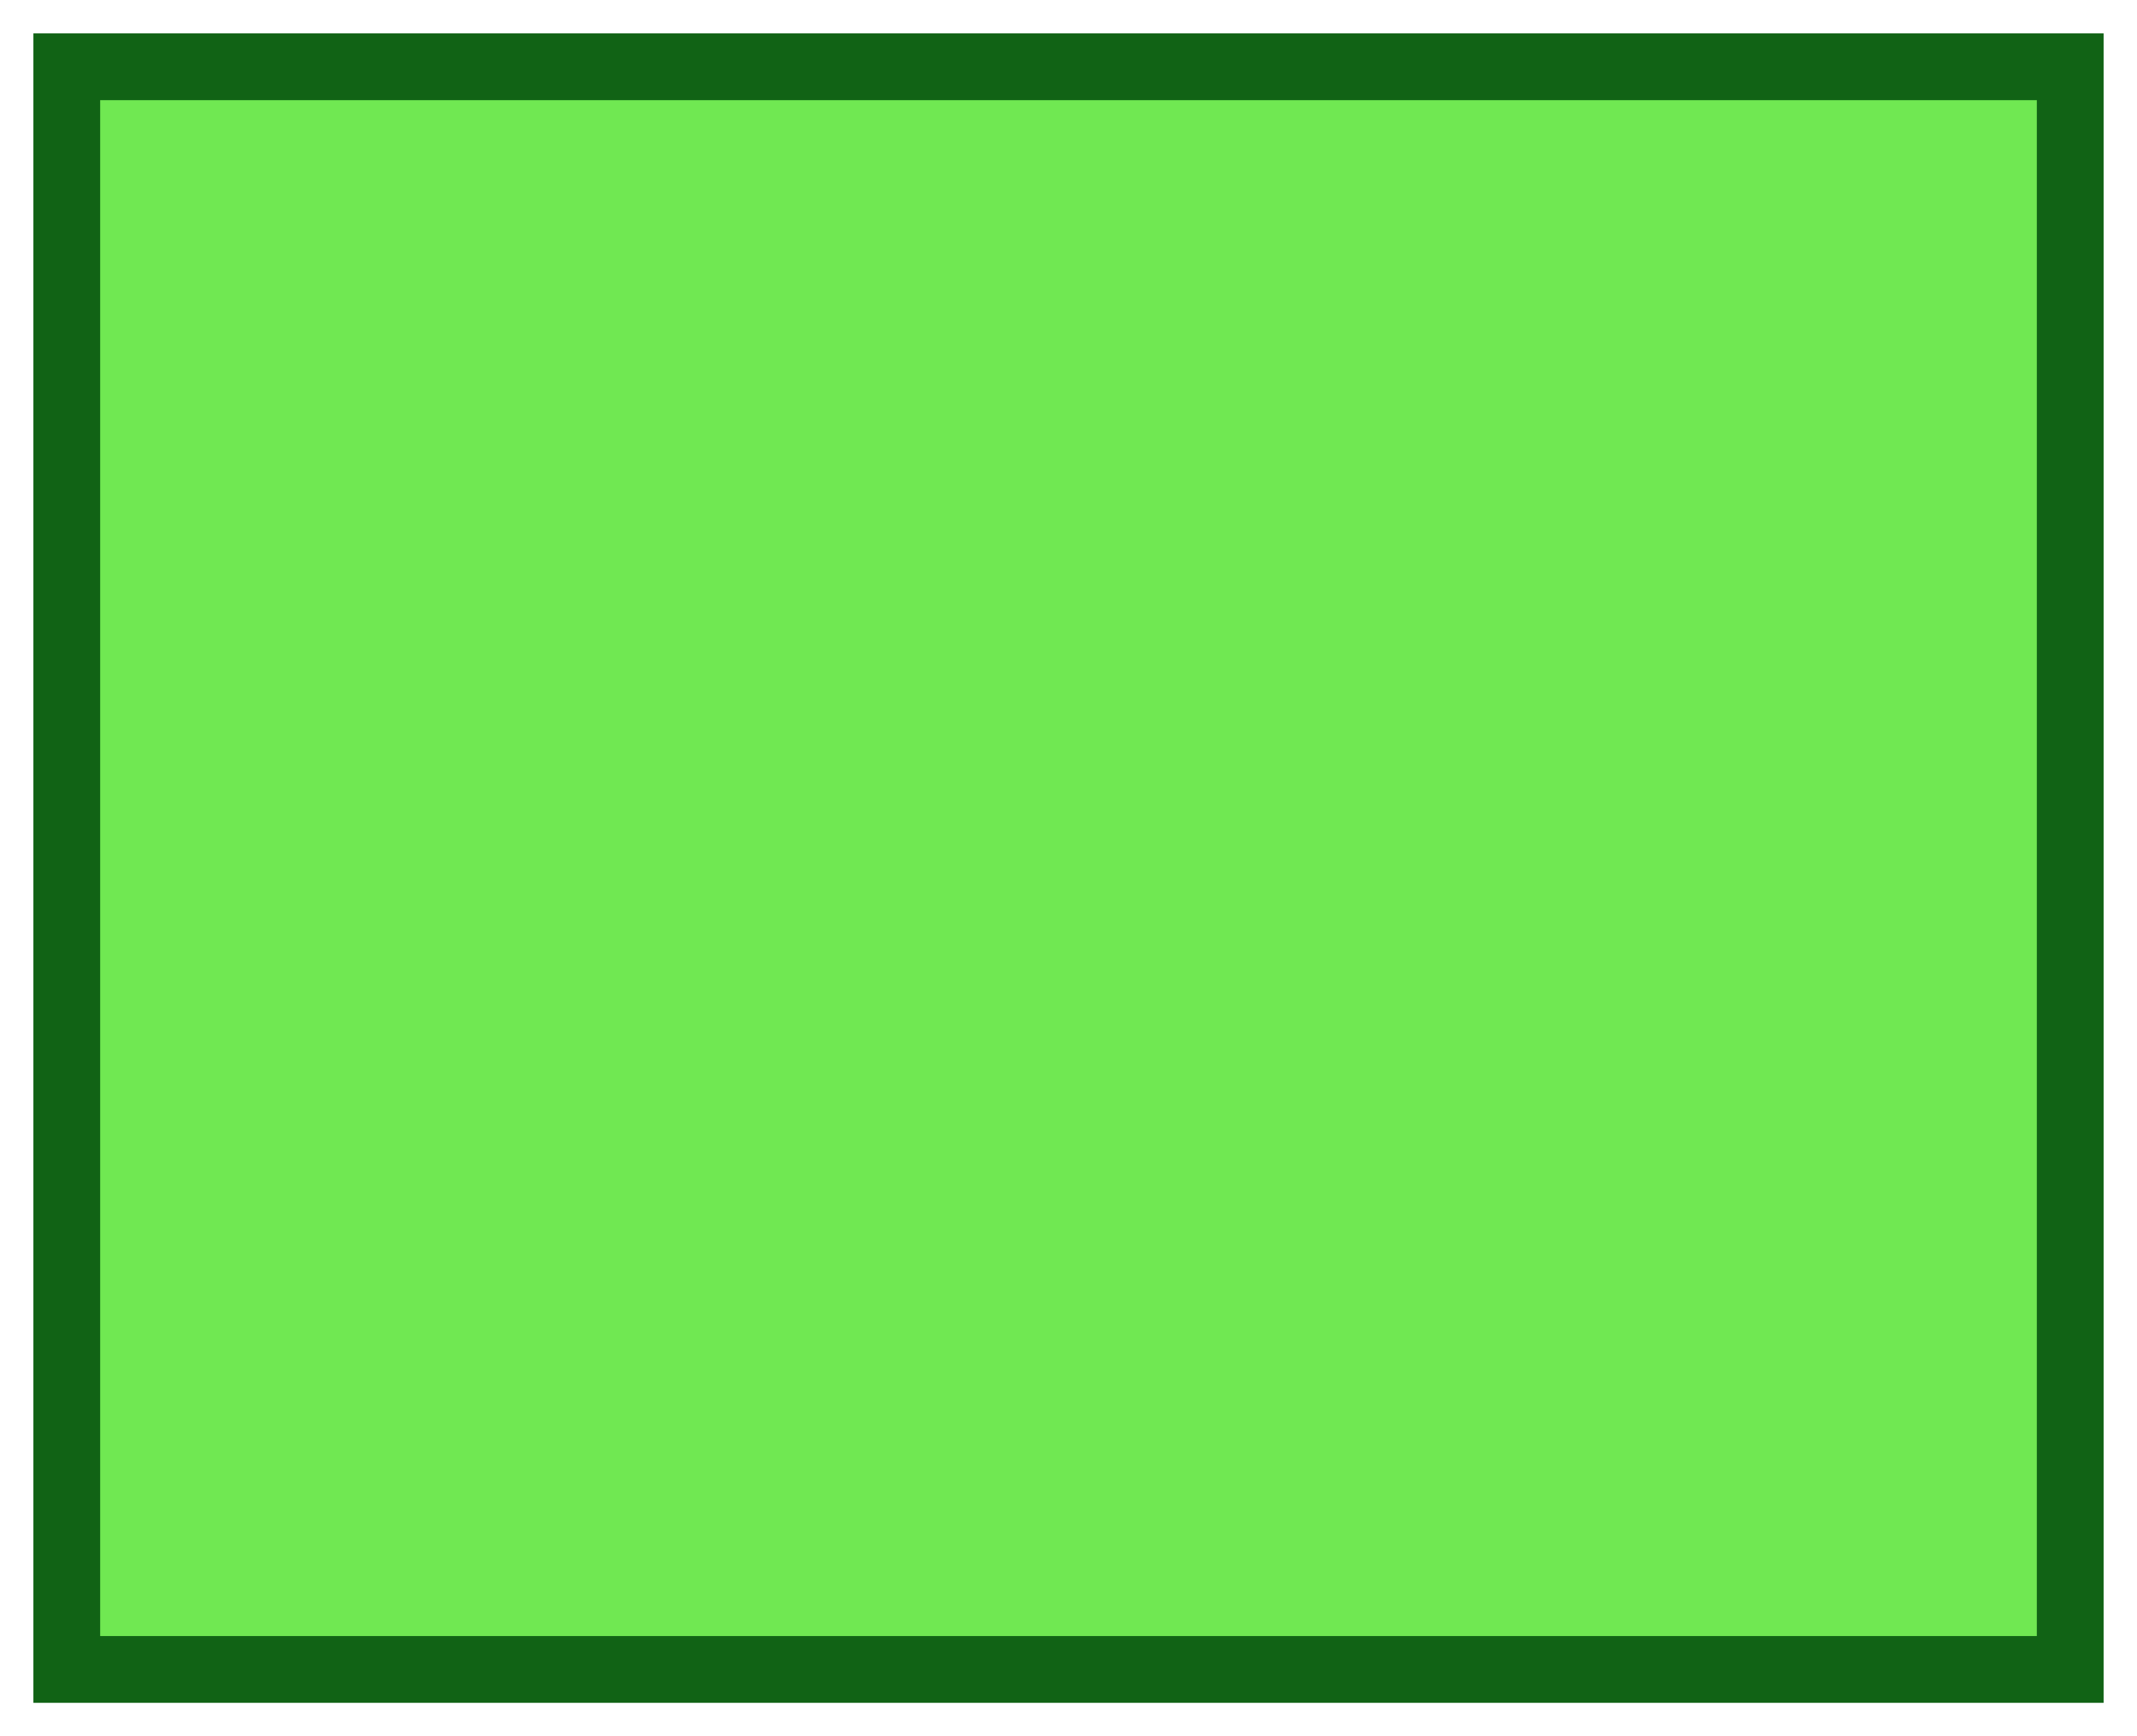 <?xml version="1.0" encoding="UTF-8"?> <svg xmlns="http://www.w3.org/2000/svg" viewBox="6081 5123 32 26"><path fill="#70e852" fill-opacity="1" stroke="#116315" stroke-opacity="1" stroke-width="1" fill-rule="evenodd" display="undefined" stroke-linecap="undefined" stroke-linejoin="undefined" stroke-dasharray="undefined" paint-order="undefined" id="tSvged3695506e" title="Rectangle 8" d="M 6082 5124L 6112 5124L 6112 5148L 6082 5148Z" rx="0" ry="0" style="transform: rotate(0deg);"></path><defs> </defs></svg> 